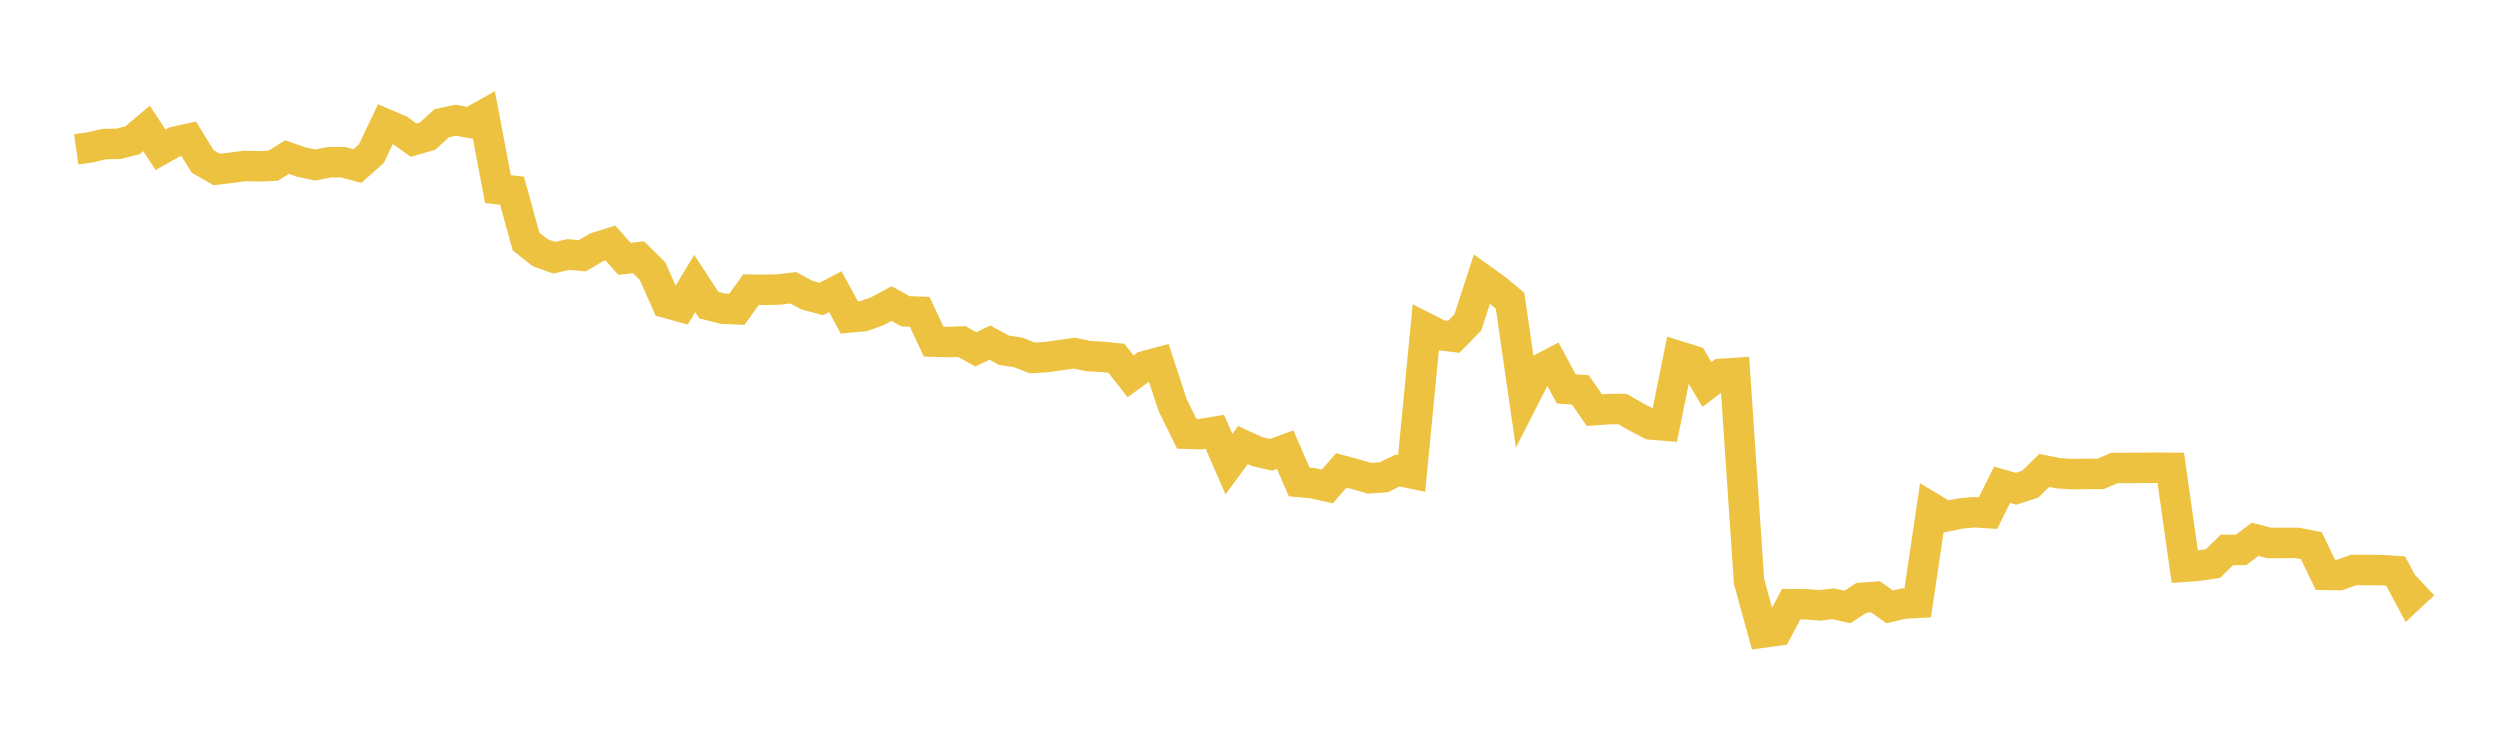 <svg width="164" height="48" xmlns="http://www.w3.org/2000/svg" xmlns:xlink="http://www.w3.org/1999/xlink"><path fill="none" stroke="rgb(237,194,64)" stroke-width="2" d="M5,9.793L5.922,9.666L6.844,9.451L7.766,9.434L8.689,9.204L9.611,8.424L10.533,9.825L11.455,9.306L12.377,9.1L13.299,10.592L14.222,11.12L15.144,11.007L16.066,10.887L16.988,10.911L17.91,10.873L18.832,10.306L19.754,10.627L20.677,10.825L21.599,10.644L22.521,10.643L23.443,10.891L24.365,10.072L25.287,8.136L26.21,8.532L27.132,9.195L28.054,8.925L28.976,8.083L29.898,7.888L30.82,8.054L31.743,7.534L32.665,12.406L33.587,12.507L34.509,15.84L35.431,16.573L36.353,16.907L37.275,16.696L38.198,16.78L39.12,16.231L40.042,15.944L40.964,16.979L41.886,16.878L42.808,17.788L43.731,19.87L44.653,20.127L45.575,18.599L46.497,20.014L47.419,20.248L48.341,20.289L49.263,19.002L50.186,19.012L51.108,18.991L52.03,18.874L52.952,19.365L53.874,19.616L54.796,19.135L55.719,20.827L56.641,20.743L57.563,20.412L58.485,19.915L59.407,20.42L60.329,20.453L61.251,22.412L62.174,22.439L63.096,22.404L64.018,22.919L64.94,22.474L65.862,22.98L66.784,23.112L67.707,23.481L68.629,23.429L69.551,23.296L70.473,23.165L71.395,23.359L72.317,23.409L73.24,23.503L74.162,24.685L75.084,24.02L76.006,23.774L76.928,26.582L77.85,28.452L78.772,28.481L79.695,28.325L80.617,30.441L81.539,29.194L82.461,29.621L83.383,29.835L84.305,29.493L85.228,31.618L86.15,31.704L87.072,31.913L87.994,30.857L88.916,31.108L89.838,31.374L90.76,31.31L91.683,30.869L92.605,31.058L93.527,21.515L94.449,21.983L95.371,22.094L96.293,21.148L97.216,18.303L98.138,18.963L99.06,19.726L99.982,26.106L100.904,24.297L101.826,23.813L102.749,25.511L103.671,25.578L104.593,26.908L105.515,26.839L106.437,26.83L107.359,27.364L108.281,27.844L109.204,27.92L110.126,23.368L111.048,23.656L111.97,25.223L112.892,24.531L113.814,24.469L114.737,38.146L115.659,41.496L116.581,41.37L117.503,39.631L118.425,39.635L119.347,39.71L120.269,39.613L121.192,39.818L122.114,39.216L123.036,39.151L123.958,39.81L124.88,39.595L125.802,39.544L126.725,33.327L127.647,33.88L128.569,33.69L129.491,33.601L130.413,33.66L131.335,31.798L132.257,32.063L133.18,31.765L134.102,30.86L135.024,31.043L135.946,31.106L136.868,31.088L137.79,31.089L138.713,30.7L139.635,30.697L140.557,30.693L141.479,30.683L142.401,30.691L143.323,37.176L144.246,37.106L145.168,36.968L146.09,36.074L147.012,36.074L147.934,35.379L148.856,35.617L149.778,35.616L150.701,35.613L151.623,35.794L152.545,37.708L153.467,37.725L154.389,37.391L155.311,37.392L156.234,37.4L157.156,37.461L158.078,39.186L159,38.325"></path></svg>